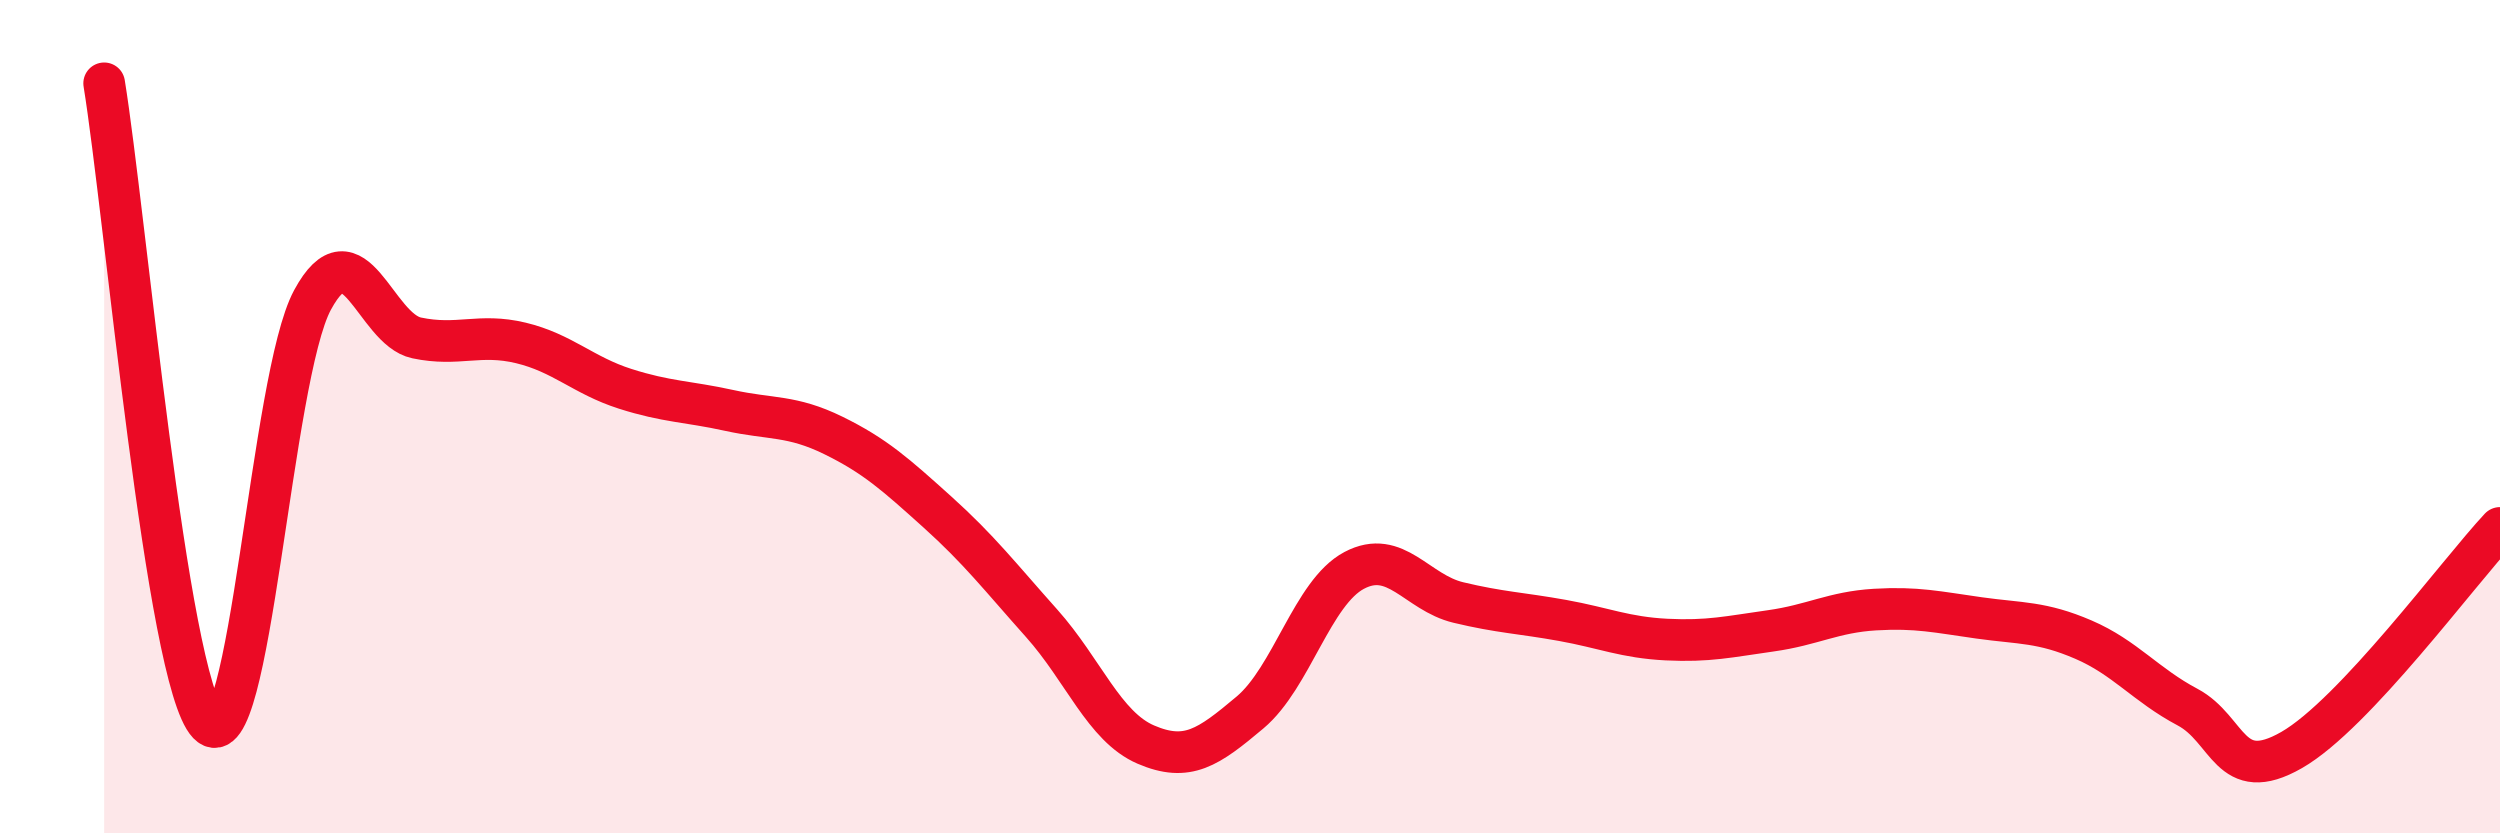 
    <svg width="60" height="20" viewBox="0 0 60 20" xmlns="http://www.w3.org/2000/svg">
      <path
        d="M 2.5,2 C 3,5.07 4,16.33 5,17.37 C 6,18.41 6.5,9.05 7.5,7.2 C 8.5,5.35 9,7.9 10,8.11 C 11,8.32 11.5,7.99 12.5,8.23 C 13.5,8.47 14,9.01 15,9.33 C 16,9.65 16.5,9.63 17.5,9.85 C 18.5,10.07 19,9.96 20,10.45 C 21,10.94 21.5,11.39 22.5,12.29 C 23.5,13.19 24,13.84 25,14.96 C 26,16.08 26.5,17.44 27.5,17.87 C 28.5,18.3 29,17.94 30,17.1 C 31,16.26 31.5,14.22 32.5,13.69 C 33.5,13.16 34,14.22 35,14.46 C 36,14.7 36.5,14.71 37.5,14.89 C 38.5,15.07 39,15.3 40,15.35 C 41,15.4 41.5,15.28 42.5,15.14 C 43.5,15 44,14.69 45,14.63 C 46,14.57 46.5,14.69 47.5,14.83 C 48.5,14.97 49,14.92 50,15.35 C 51,15.78 51.5,16.44 52.5,16.97 C 53.5,17.5 53.5,18.86 55,18 C 56.5,17.14 59,13.74 60,12.67L60 20L2.5 20Z"
        fill="#EB0A25"
        opacity="0.1"
        stroke-linecap="round"
        stroke-linejoin="round"
      />
      <path
        d="M 2.5,2 C 3,5.07 4,16.33 5,17.37 C 6,18.41 6.5,9.05 7.5,7.2 C 8.5,5.35 9,7.9 10,8.11 C 11,8.32 11.5,7.99 12.5,8.23 C 13.5,8.47 14,9.01 15,9.33 C 16,9.65 16.5,9.63 17.5,9.85 C 18.5,10.07 19,9.96 20,10.45 C 21,10.94 21.5,11.39 22.5,12.29 C 23.5,13.19 24,13.84 25,14.96 C 26,16.08 26.5,17.44 27.5,17.87 C 28.5,18.3 29,17.94 30,17.1 C 31,16.26 31.5,14.22 32.5,13.69 C 33.5,13.16 34,14.22 35,14.46 C 36,14.7 36.5,14.71 37.5,14.89 C 38.5,15.07 39,15.3 40,15.35 C 41,15.4 41.5,15.28 42.5,15.14 C 43.5,15 44,14.69 45,14.63 C 46,14.57 46.5,14.69 47.5,14.83 C 48.5,14.97 49,14.92 50,15.35 C 51,15.78 51.5,16.44 52.5,16.97 C 53.5,17.5 53.5,18.86 55,18 C 56.5,17.14 59,13.74 60,12.67"
        stroke="#EB0A25"
        stroke-width="1"
        fill="none"
        stroke-linecap="round"
        stroke-linejoin="round"
      />
    </svg>
  